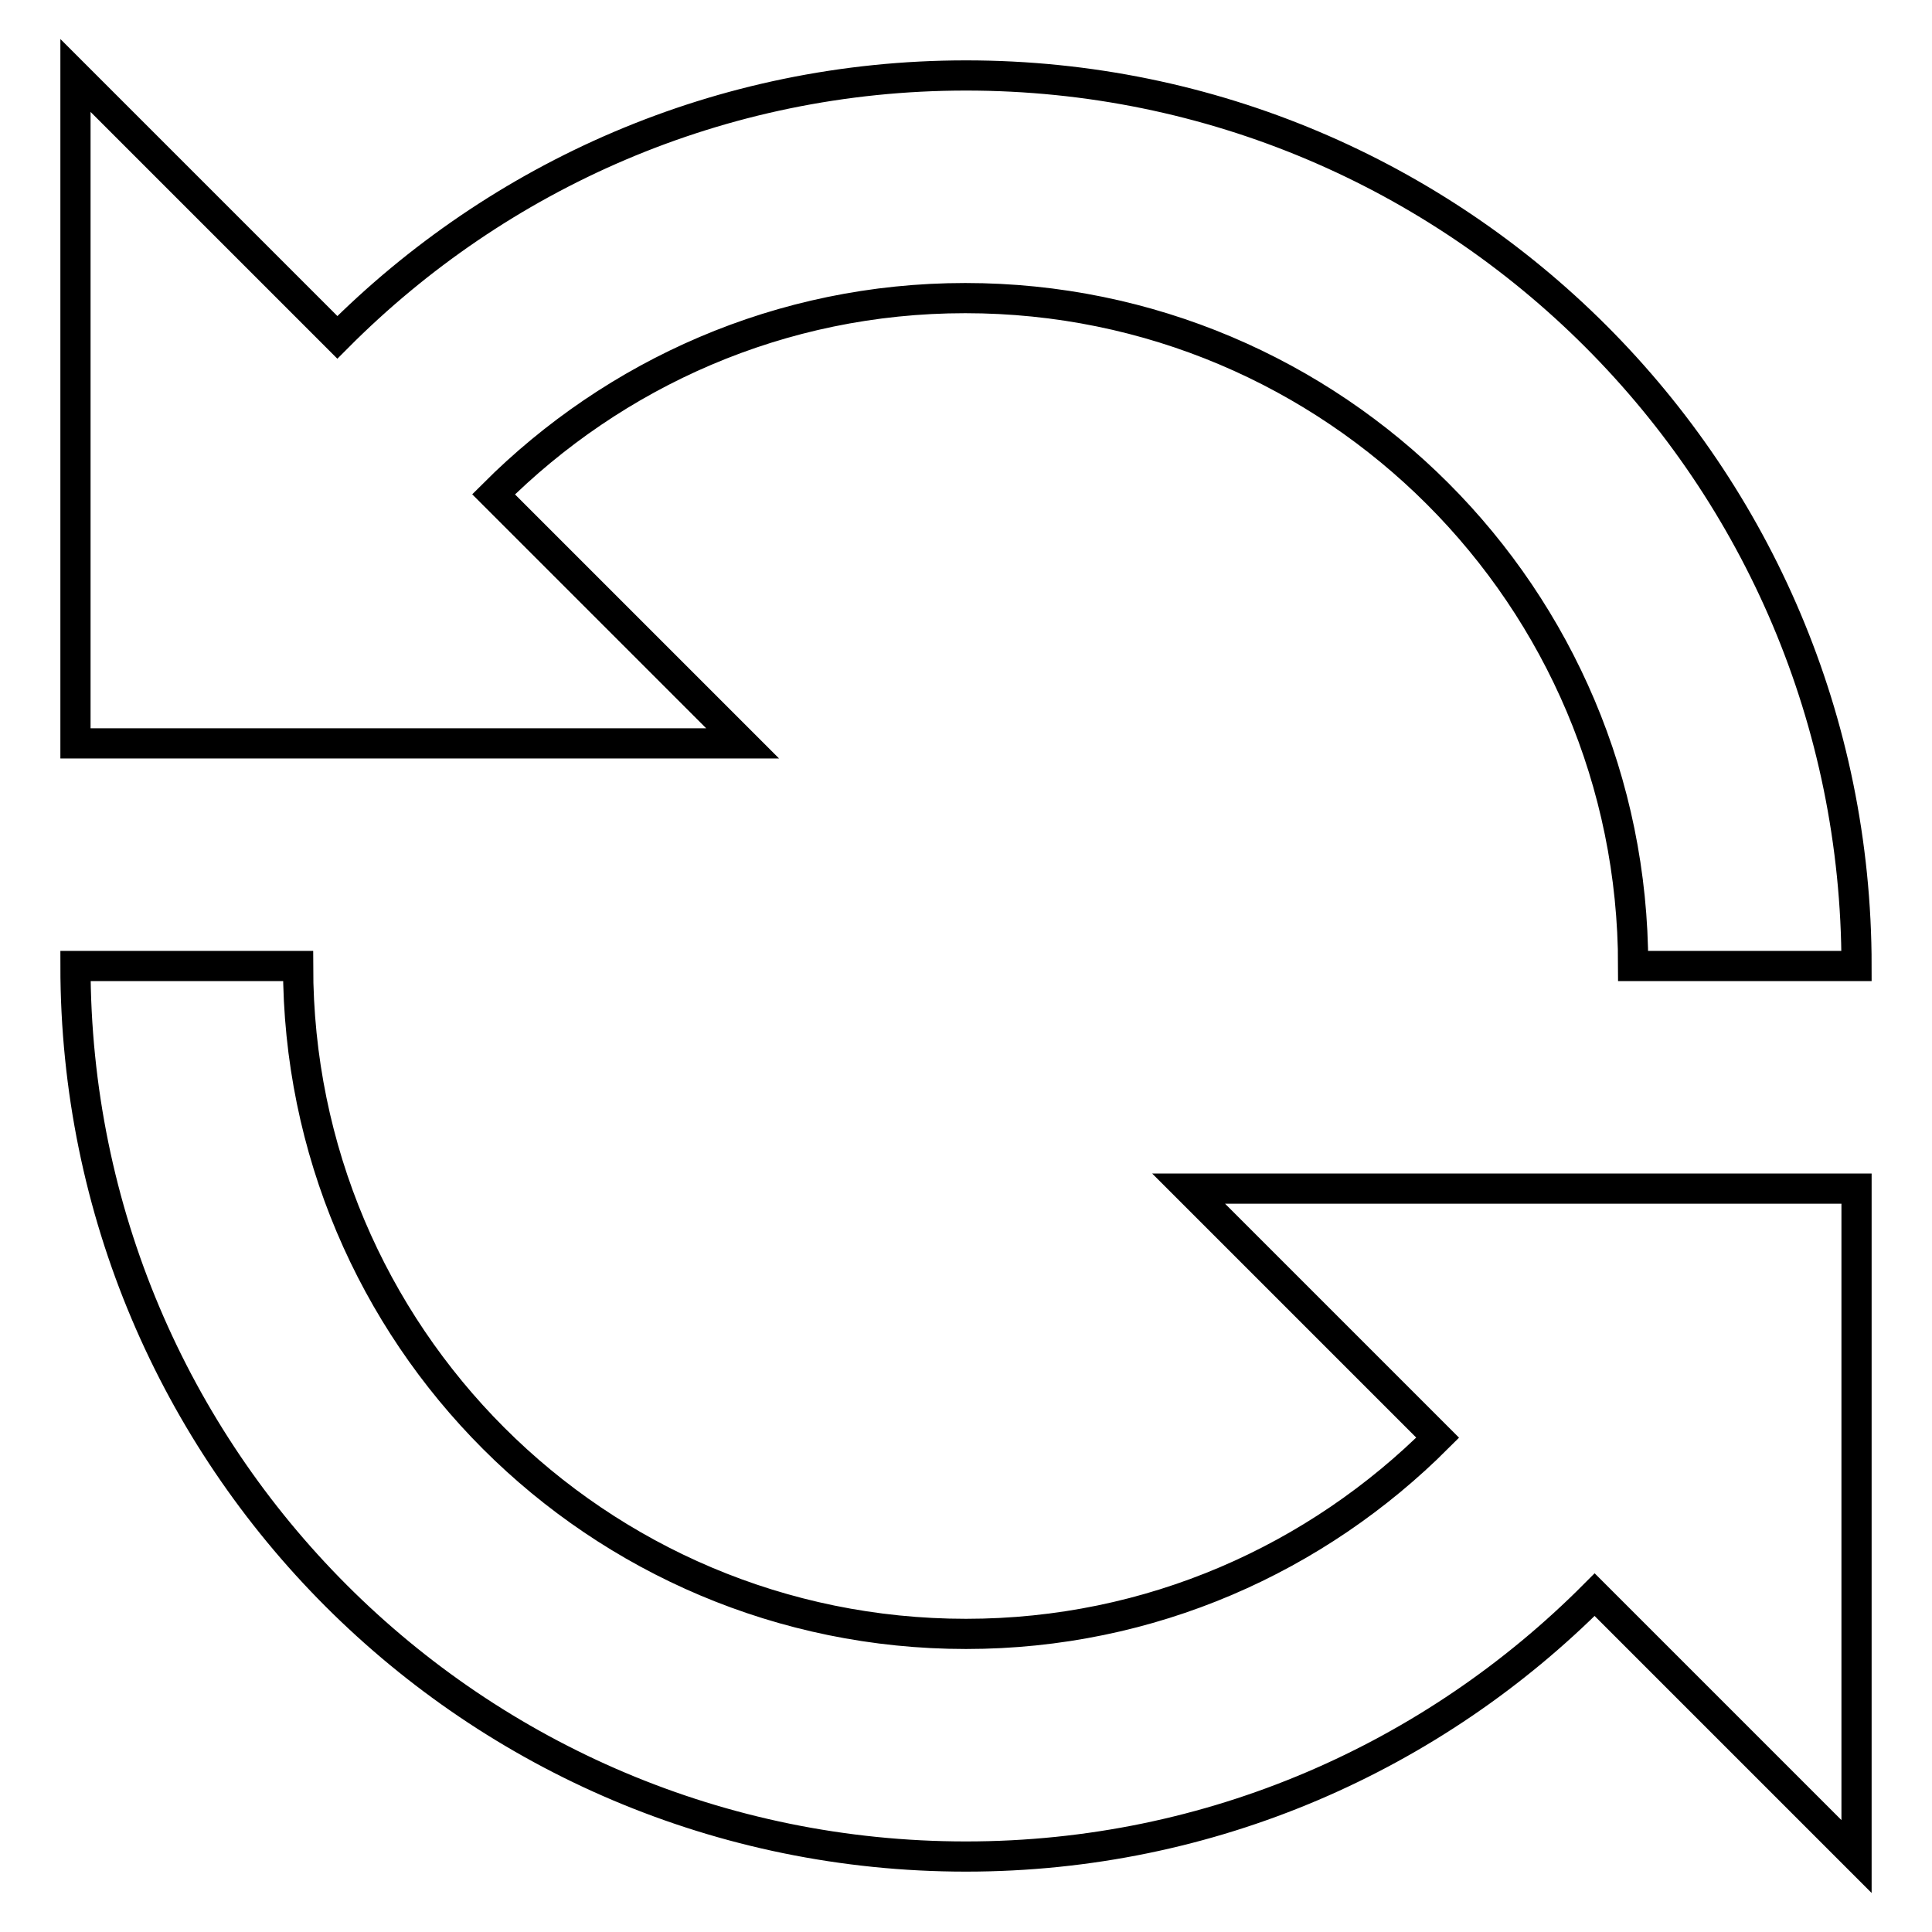 <?xml version="1.0" encoding="utf-8"?>
<!-- Svg Vector Icons : http://www.onlinewebfonts.com/icon -->
<!DOCTYPE svg PUBLIC "-//W3C//DTD SVG 1.1//EN" "http://www.w3.org/Graphics/SVG/1.1/DTD/svg11.dtd">
<svg version="1.1" xmlns="http://www.w3.org/2000/svg" xmlns:xlink="http://www.w3.org/1999/xlink" x="0px" y="0px" viewBox="0 0 256 256" enable-background="new 0 0 256 256" xml:space="preserve">
<g> <path stroke-width="4" fill-opacity="0" stroke="#000000"  d="M44.6,98.5h53.8l-33-33c16-16,38-26,62.5-26c48.9,0,88.5,39.6,88.5,88.5H246c0-65.2-52.8-118-118-118 c-32.6,0-62,13.3-83.3,34.7L10,10v88.5h3.9H44.6L44.6,98.5z M211.4,157.5h-53.9l33,33c-16,16-38,26-62.5,26 c-48.9,0-88.5-39.6-88.5-88.5H10c0,65.2,52.8,118,118,118c32.6,0,62-13.3,83.3-34.7L246,246v-88.5h-3.9H211.4L211.4,157.5z"/></g>
</svg>